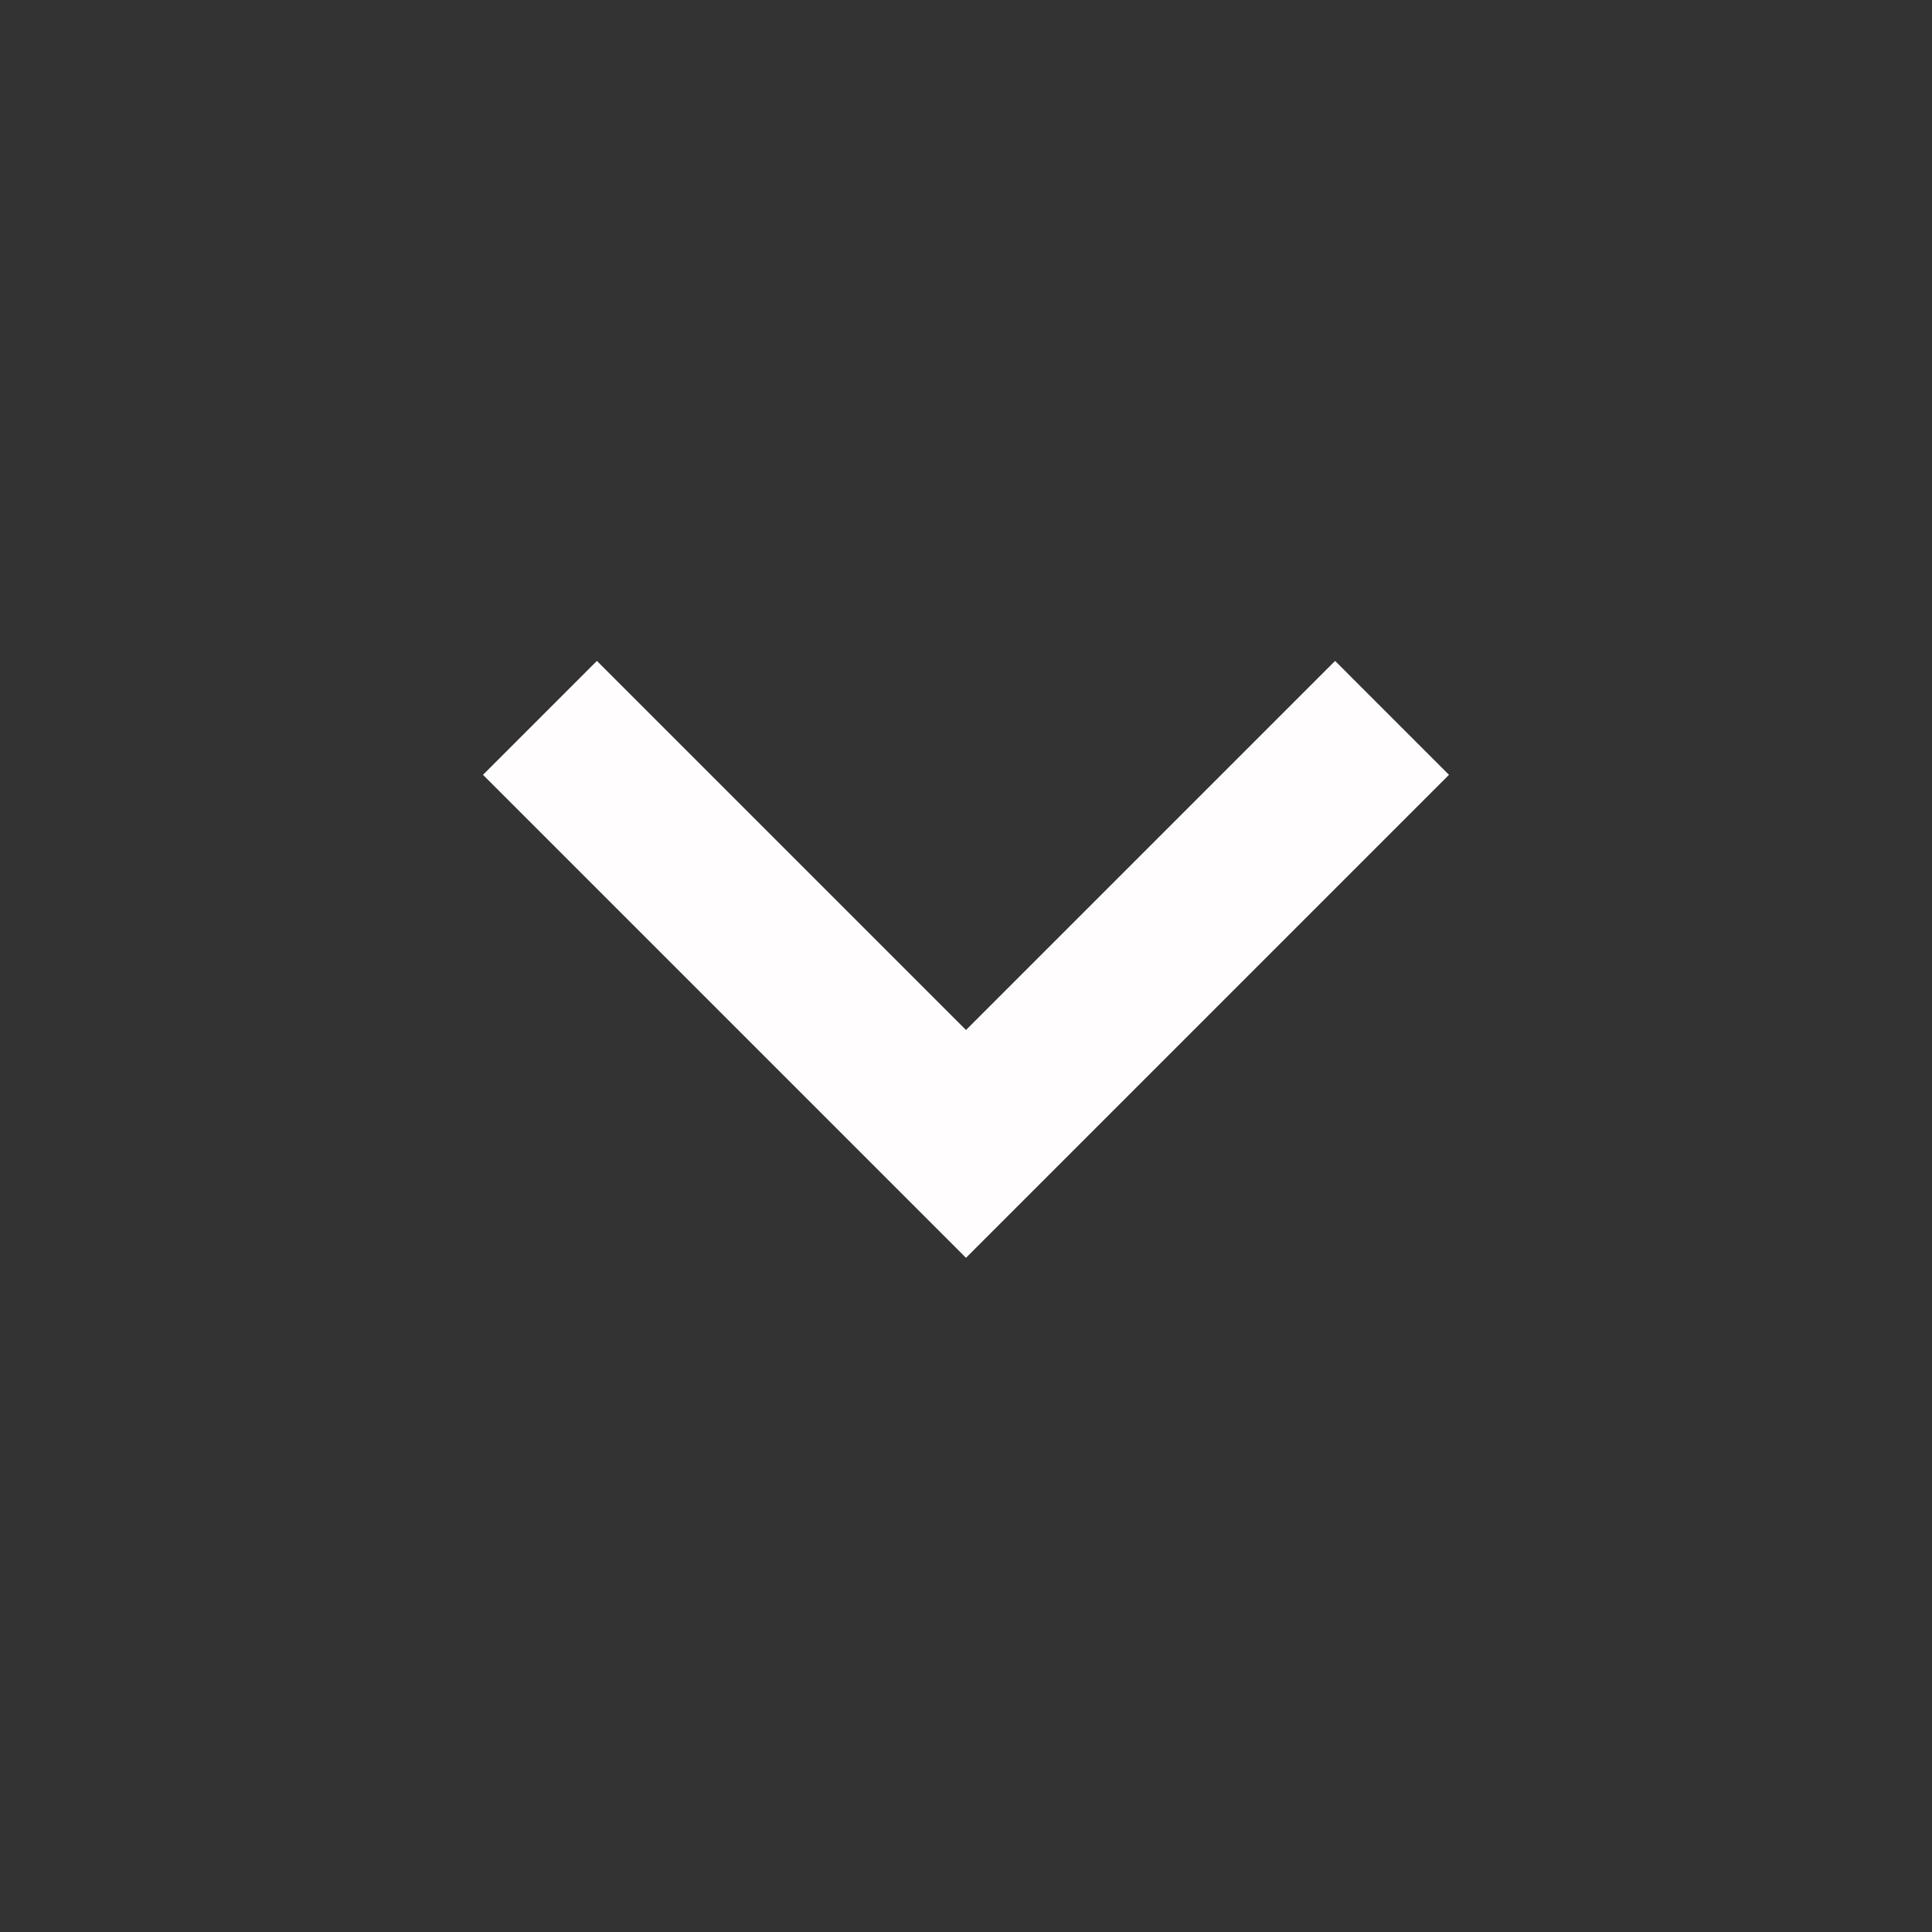 <svg width="48" height="48" viewBox="0 0 48 48" fill="none" xmlns="http://www.w3.org/2000/svg">
    <rect x="0" y="0" width="48" height="48" fill="#333333" stroke="none"/>
    <g clip-path="url(#clip0_323_15)">
        <path d="M14.83 16.42L24 25.59L33.17 16.42L36 19.25L24 31.25L12 19.25L14.83 16.42Z" fill="#FFFDFD"/>
    </g>
    <defs>
        <clipPath id="clip0_323_15">
            <rect width="48" height="48" fill="white"/>
        </clipPath>
    </defs>
</svg>
